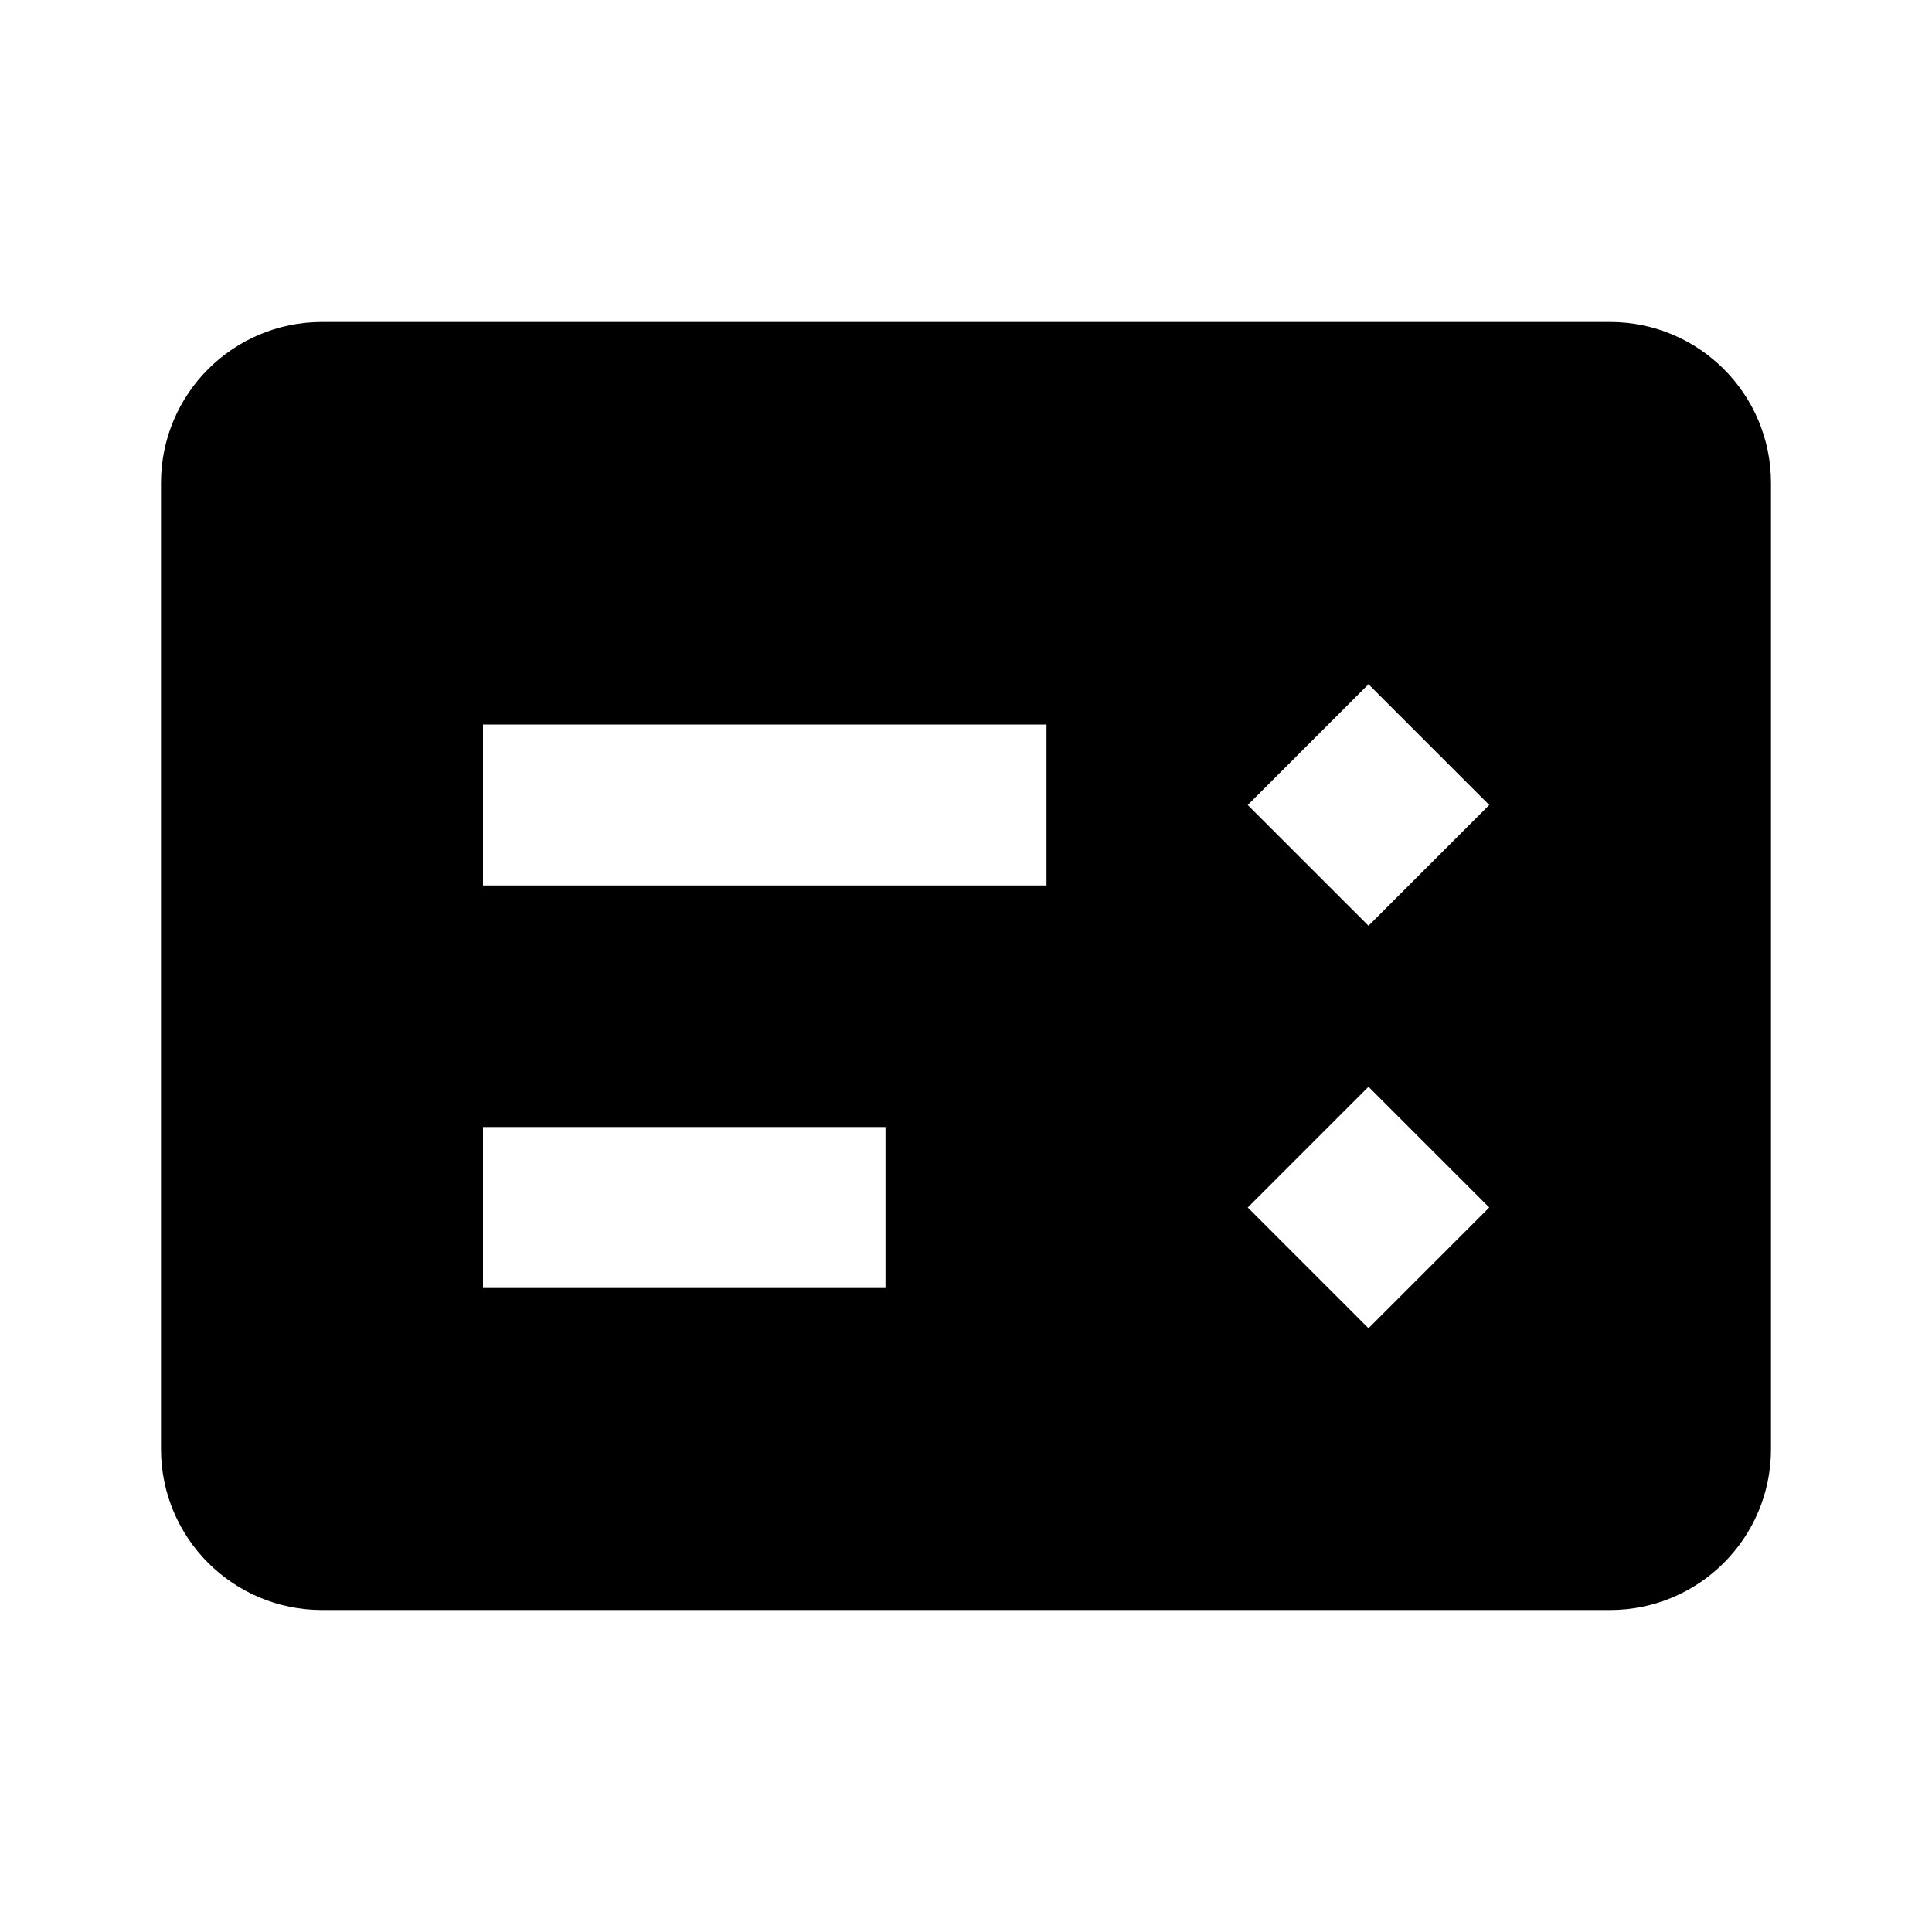 <?xml version="1.0"?>
<svg fill="#000000" xmlns="http://www.w3.org/2000/svg" viewBox="0 0 24 24">
    <path d="M20,4H4C2.895,4,2,4.895,2,6v12c0,1.105,0.895,2,2,2h16c1.105,0,2-0.895,2-2V6C22,4.895,21.105,4,20,4z M11,16H6v-2h5V16z M13,11H6V9h7V11z M17,16.5L15.5,15l1.5-1.5l1.5,1.5L17,16.5z M17,11.5L15.5,10L17,8.5l1.5,1.5L17,11.5z"/>
</svg>